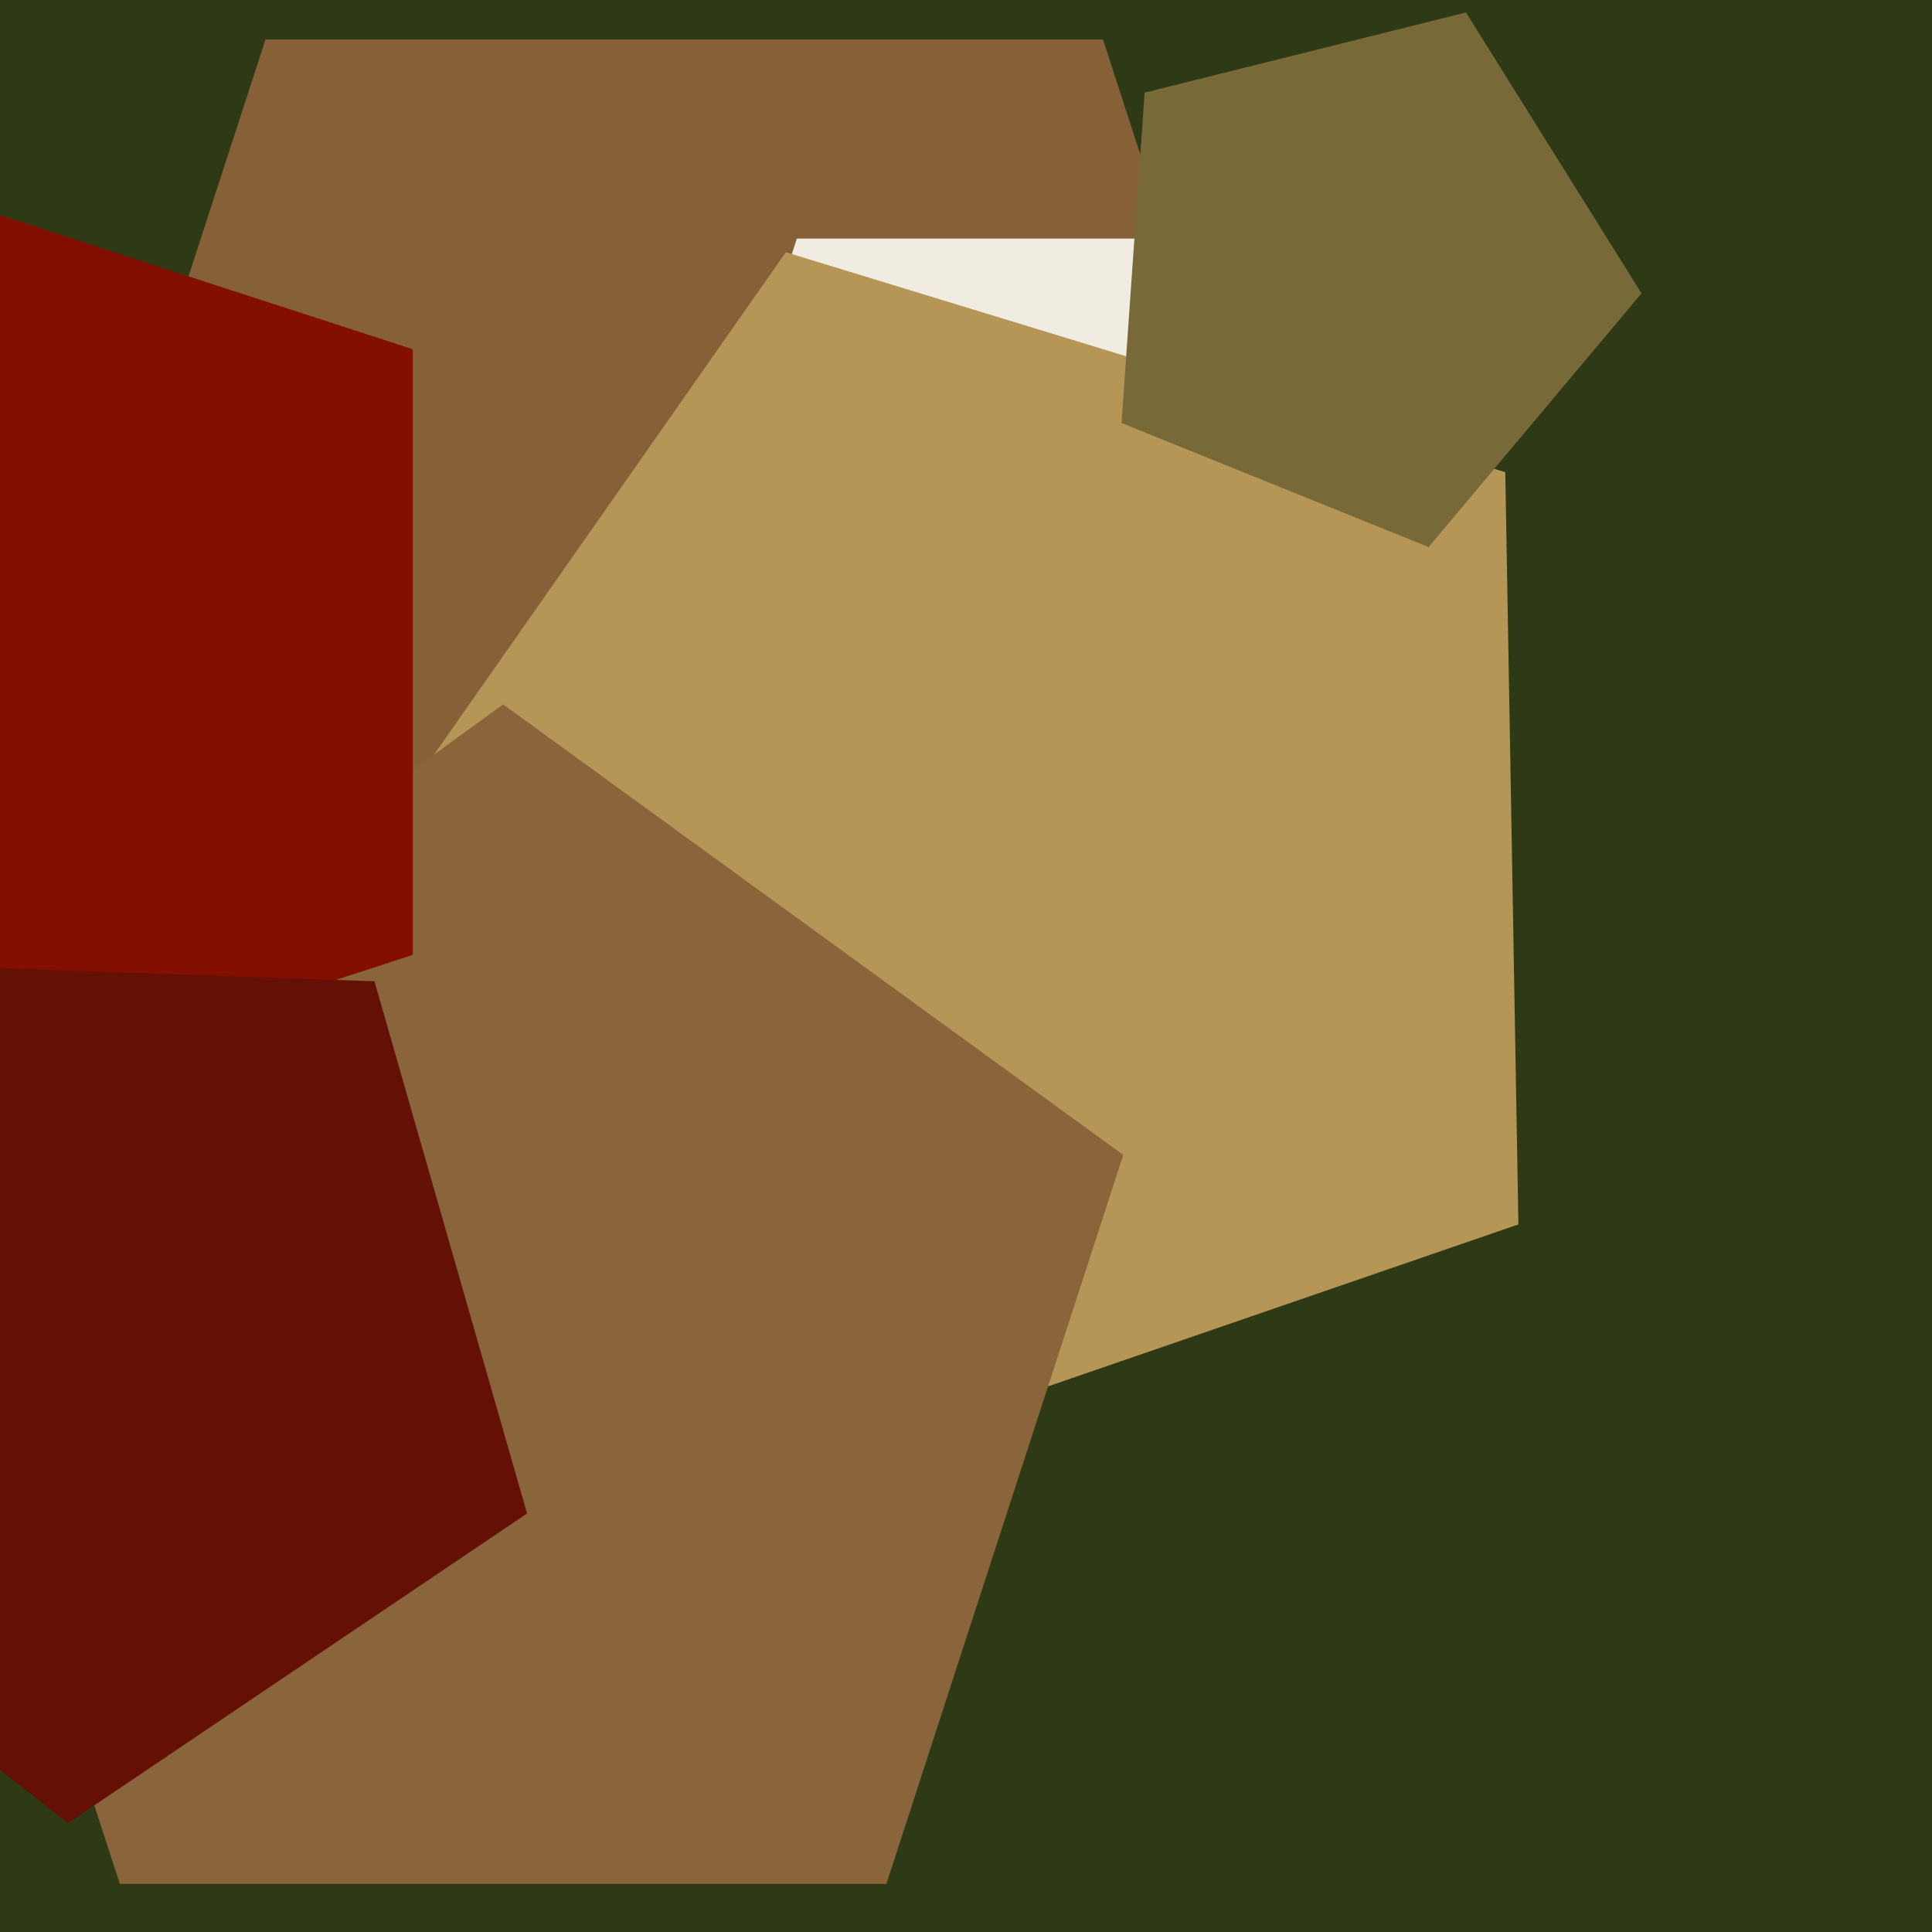 <svg xmlns="http://www.w3.org/2000/svg" width="480px" height="480px">
  <rect width="480" height="480" fill="rgb(45,58,21)"/>
  <polygon points="338.337,207.696 170.0,330.0 1.663,207.696 65.962,9.804 274.038,9.804" fill="rgb(134,96,55)"/>
  <polygon points="321.085,148.721 245.0,204.0 168.915,148.721 197.977,59.279 292.023,59.279" fill="rgb(241,236,226)"/>
  <polygon points="377.245,304.199 200.513,365.052 88.024,215.775 195.235,62.663 373.983,117.311" fill="rgb(182,150,87)"/>
  <polygon points="220.221,468.061 29.779,468.061 -29.071,286.939 125,175.0 279.071,286.939" fill="rgb(138,100,58)"/>
  <polygon points="102.554,237.237 -40.554,283.735 -129.0,162 -40.554,40.265 102.554,86.763" fill="rgb(131,15,1)"/>
  <polygon points="130.944,376.016 16.917,452.929 -91.468,368.25 -44.426,239.003 93.032,243.803" fill="rgb(101,16,4)"/>
  <polygon points="407.829,72.883 354.935,135.921 278.637,105.094 284.377,23.005 364.222,3.097" fill="rgb(120,105,56)"/>
</svg>